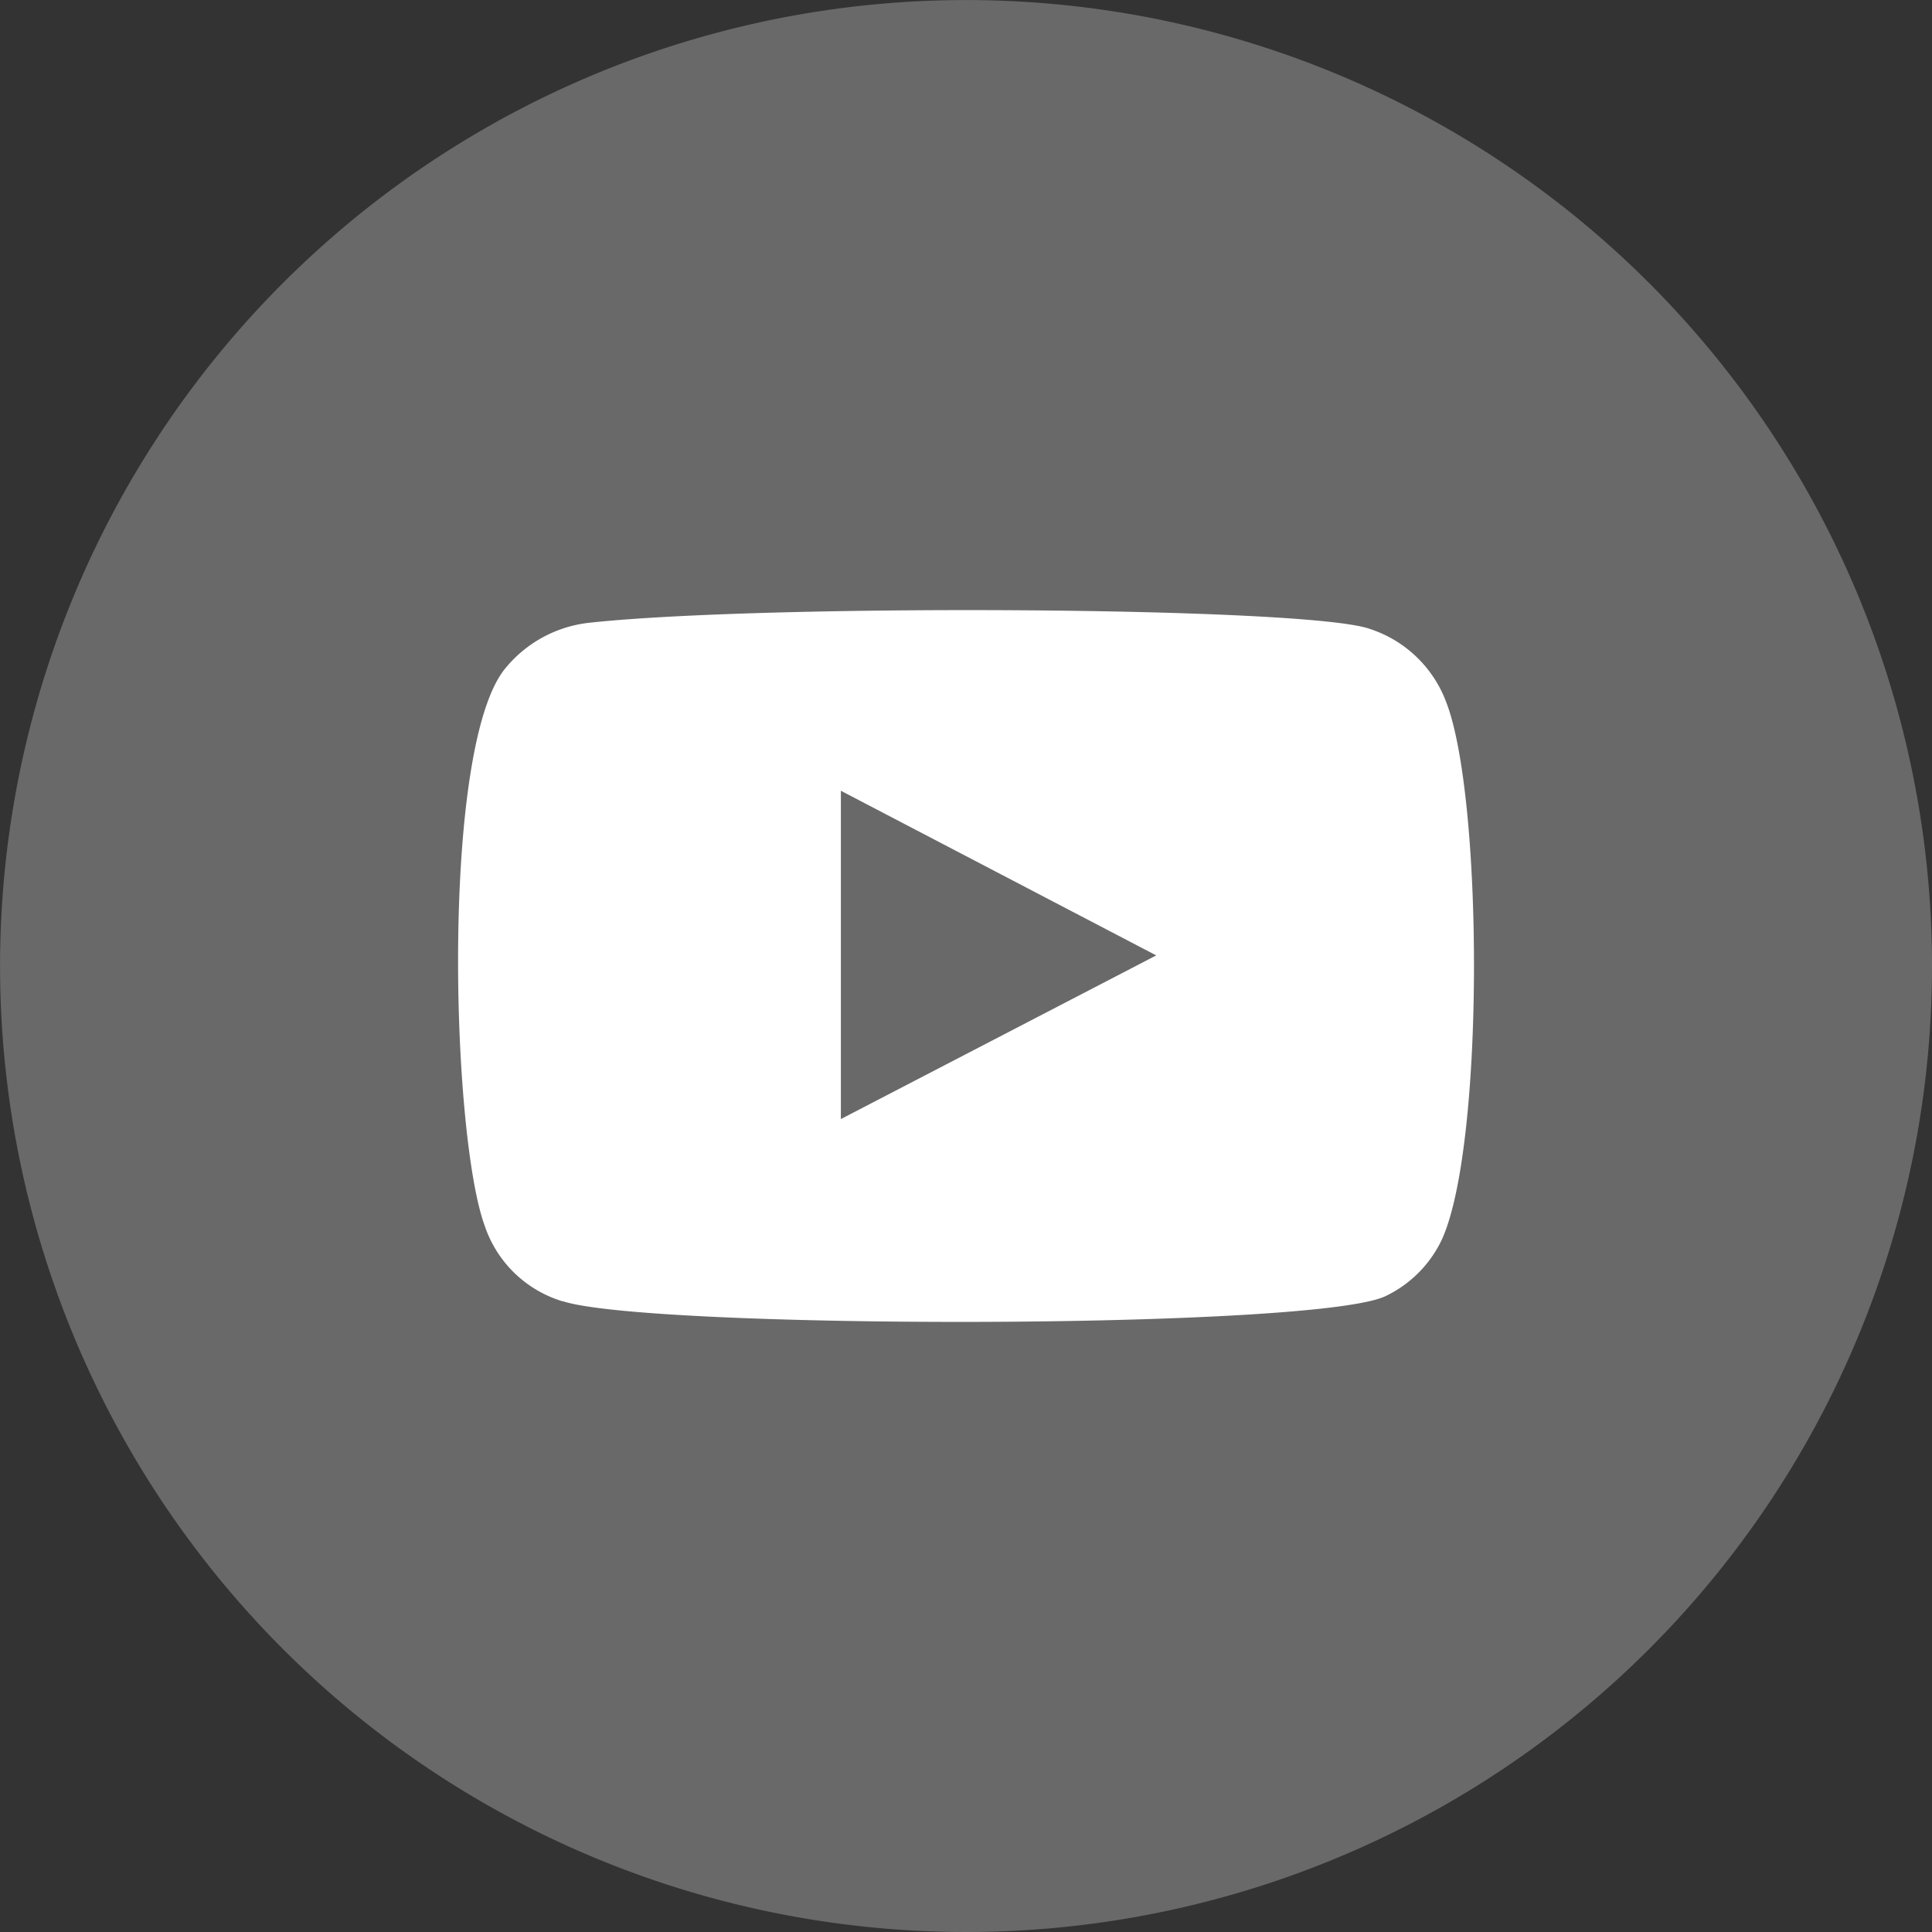 <?xml version="1.0" encoding="UTF-8"?>
<svg xmlns="http://www.w3.org/2000/svg" xmlns:xlink="http://www.w3.org/1999/xlink" id="Group_35" data-name="Group 35" width="34.919" height="34.919" viewBox="0 0 34.919 34.919">
  <rect x="0" y="0" width="34.919" height="34.919" fill="#333333" stroke="none"/>
  <defs>
    <clipPath id="clip-path">
      <rect id="Rectangle_49" data-name="Rectangle 49" width="34.919" height="34.919" fill="none"></rect>
    </clipPath>
  </defs>
  <g id="Group_34" data-name="Group 34" transform="translate(0 0)" clip-path="url(#clip-path)">
    <path id="Path_35" data-name="Path 35" d="M34.919,17.46A17.459,17.459,0,1,1,17.459,0,17.459,17.459,0,0,1,34.919,17.46" transform="translate(0 0.001)" fill="#696969"></path>
    <path id="Path_36" data-name="Path 36" d="M7.751,20.3a2.135,2.135,0,0,1-1.41-1.37c-.61-1.678-.791-8.7.384-10.082a2.278,2.278,0,0,1,1.534-.815c3.165-.34,12.952-.291,14.081.114a2.2,2.2,0,0,1,1.384,1.332c.668,1.735.691,8.047-.088,9.718a2.15,2.15,0,0,1-.993,1c-1.181.62-13.339.612-14.893.1m5.03-3.291,5.7-2.958-5.7-2.976Z" transform="translate(2.418 3.22)" fill="#fff" fill-rule="evenodd"></path>
  </g>
</svg>
